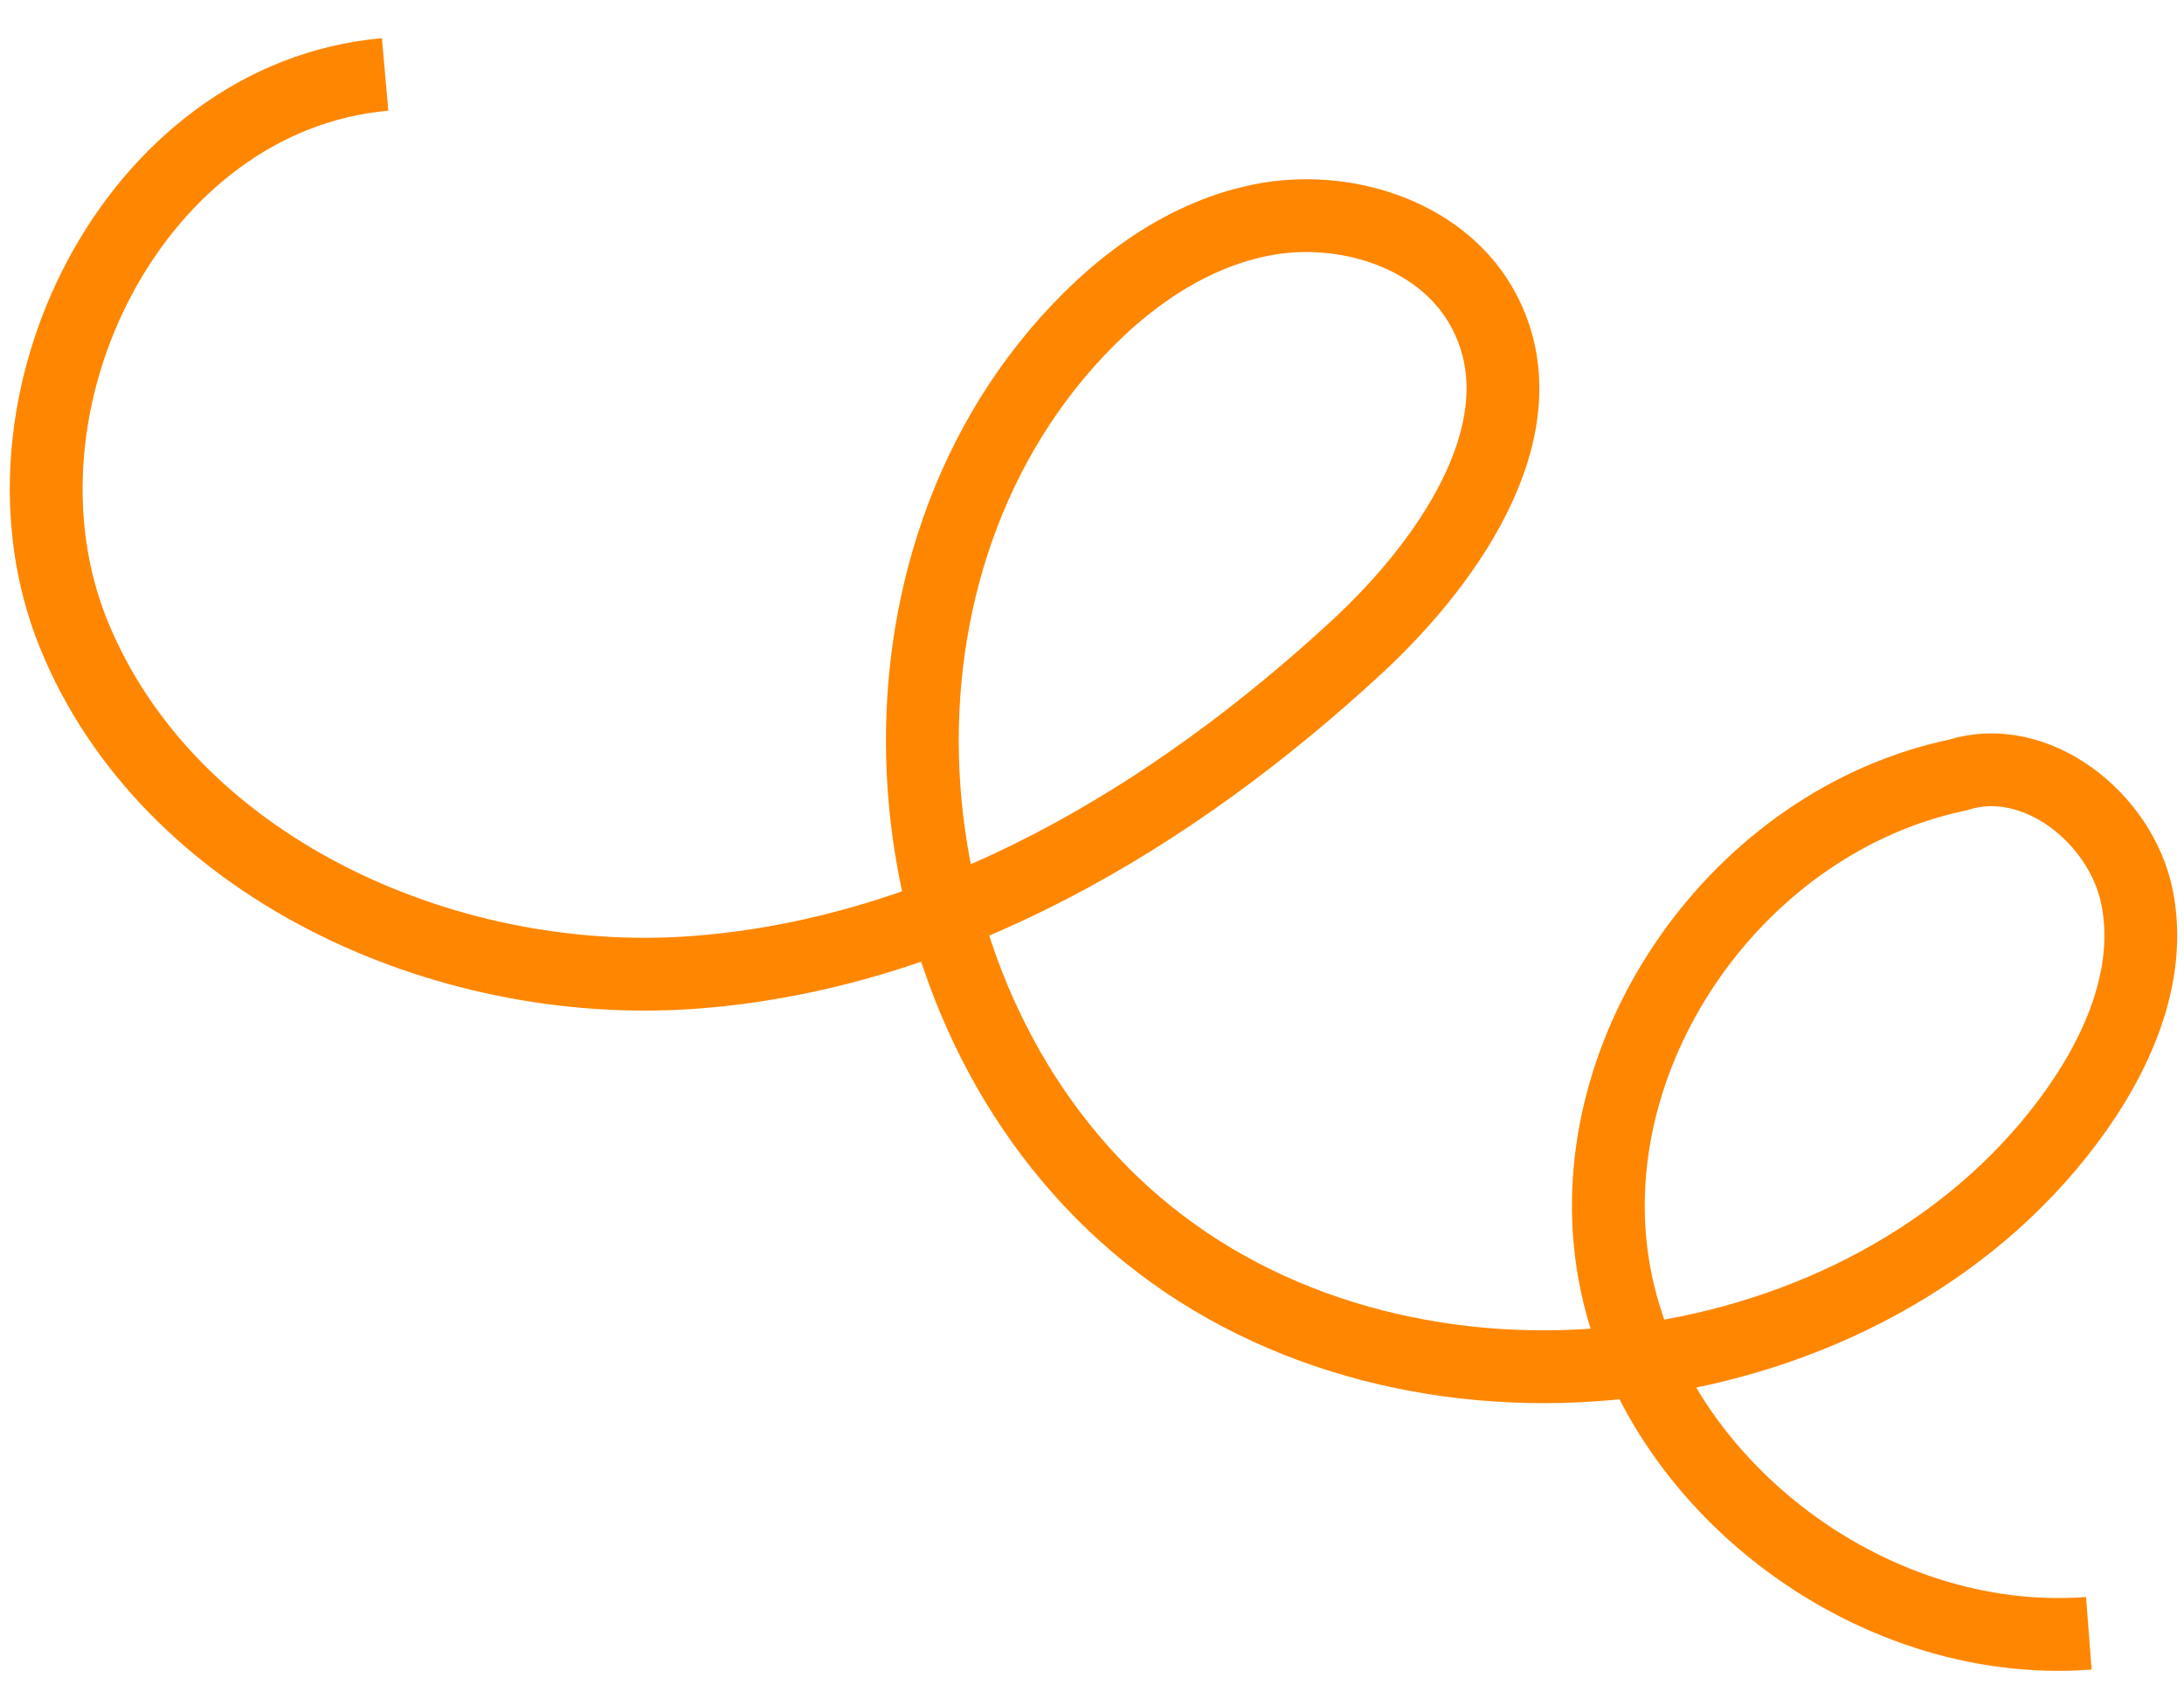 <?xml version="1.0" encoding="UTF-8"?> <svg xmlns="http://www.w3.org/2000/svg" width="45" height="35" viewBox="0 0 45 35" fill="none"> <path d="M7.935 1.534C2.755 1.992 -0.408 8.348 1.524 13.083C3.456 17.817 9.091 20.418 14.282 20.04C19.469 19.661 24.171 16.829 27.949 13.34C29.957 11.486 31.882 8.622 30.498 6.271C29.634 4.805 27.671 4.195 25.98 4.536C24.29 4.877 22.864 5.998 21.771 7.301C17.333 12.593 18.368 21.431 23.918 25.644C29.469 29.857 38.471 28.64 42.606 23.116C43.608 21.78 44.359 20.119 44.033 18.49C43.706 16.86 41.946 15.457 40.334 15.972C35.847 16.914 32.551 21.577 33.227 26.021C33.904 30.464 38.459 34.01 43.039 33.658" stroke="#FF8600" stroke-width="1.5" stroke-miterlimit="10"></path> </svg> 